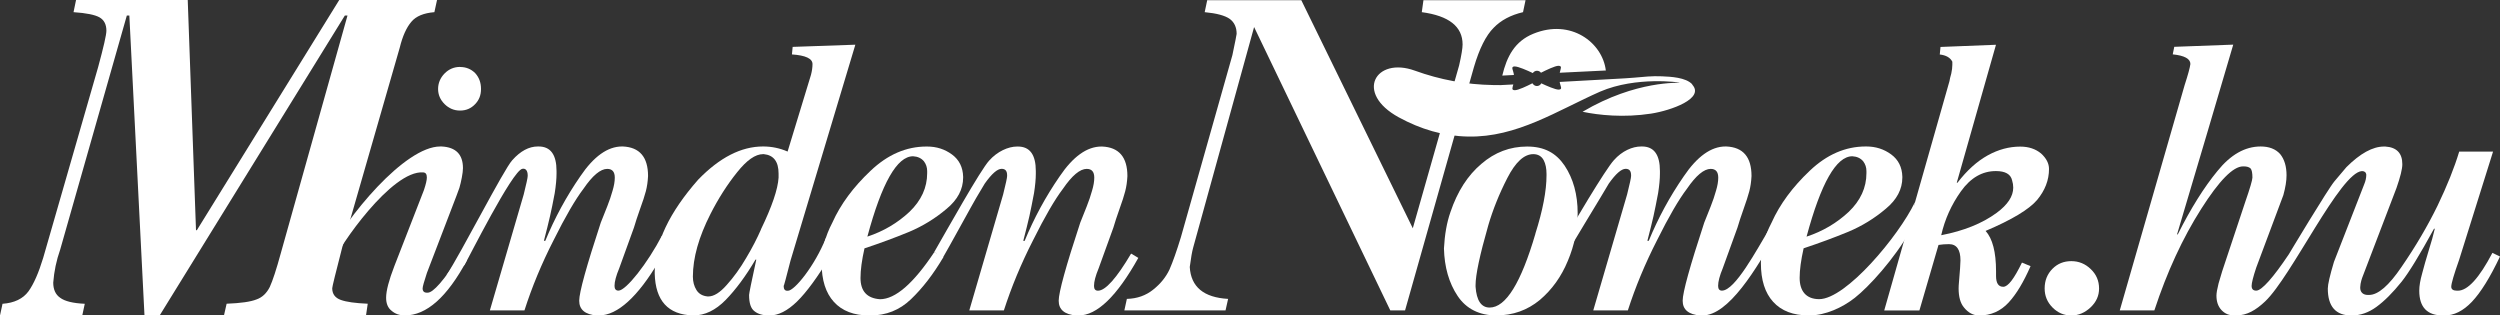 <svg xmlns="http://www.w3.org/2000/svg" id="R&#xE9;teg_2" data-name="R&#xE9;teg 2" viewBox="0 0 378.06 47.71"><rect x="0" y="0" width="378.06" height="47.71" fill="#333333" stroke="none"/><defs><style>      .cls-1 {        fill: #fff;        stroke-width: 0px;      }    </style></defs><g id="Layer_1" data-name="Layer 1"><g><path class="cls-1" d="M24.14,47.71h-2.29L19.56,2.35h-.38l-10.08,35.4c-.57,1.62-.92,3.28-1.05,4.99,0,1.04.35,1.81,1.05,2.29.69.52,1.93.83,3.72.91l-.38,1.77H0l.38-1.77c1.79-.13,3.1-.76,3.93-1.89.79-1.1,1.53-2.78,2.22-5.05L14.84,10.15c.83-3.06,1.25-4.89,1.25-5.5,0-.96-.35-1.63-1.05-2.03-.7-.39-2-.65-3.92-.78l.38-1.84h16.89l1.25,34.81h.13L51.3,0h14.79l-.4,1.84c-1.62.13-2.77.61-3.47,1.44-.75.87-1.34,2.18-1.77,3.93l-8.69,30.17c-1.01,3.92-1.52,5.99-1.52,6.21,0,.87.44,1.46,1.31,1.77.83.3,2.18.49,4.06.57l-.26,1.77h-21.48l.4-1.77c2.14-.08,3.65-.3,4.52-.65.86-.3,1.53-.93,2.01-1.89.44-.96.99-2.64,1.65-5.05L52.55,2.35h-.4l-28.01,45.36Z"></path><path class="cls-1" d="M69.46,38.78l1.14.6c-2.98,5.55-6.1,8.32-9.38,8.32-.8,0-1.47-.24-2.01-.71-.55-.43-.82-1.09-.82-1.96,0-1.06.42-2.65,1.25-4.8l4.47-11.49c.29-.87.44-1.5.44-1.9,0-.51-.18-.74-.54-.77-4.77-.38-12.76,11.22-13.66,13.59l-1.16-.57c3.26-6.39,12.03-16.94,17.39-16.94h.21c2.15.11,3.22,1.21,3.22,3.27,0,.36-.06.84-.17,1.42-.11.58-.23,1.1-.37,1.57-.19.51-.33.91-.44,1.2l-4.47,11.66c-.43,1.3-.65,2.08-.65,2.34,0,.43.22.65.65.65h.11c.84,0,2.44-1.83,4.8-5.49ZM69.57,10.13c.9,0,1.67.31,2.29.93.59.65.88,1.44.88,2.39s-.29,1.67-.88,2.29c-.62.66-1.38.98-2.29.98s-1.68-.33-2.34-.98c-.66-.66-.98-1.42-.98-2.29s.33-1.68.98-2.34c.65-.66,1.44-.99,2.34-.99Z"></path><path class="cls-1" d="M90.25,47.71c-1.77-.14-2.66-.89-2.66-2.23,0-1.27,1.09-5.2,3.26-11.81.29-.76.62-1.58.98-2.46.33-.83.6-1.63.81-2.39.22-.73.33-1.38.33-1.96,0-.88-.38-1.32-1.14-1.32-1.02,0-2.22,1-3.59,3-1.24,1.63-2.75,4.22-4.52,7.78-1.82,3.56-3.29,7.11-4.41,10.62h-5.23l5.12-17.54c.4-1.6.6-2.52.6-2.78v-.11c0-.66-.29-1.1-.82-.98-1.52.31-8.1,13.47-8.75,14.56l-2.74,1.57c2.26-3.42,8.67-16.02,9.98-17.44,1.23-1.38,2.52-2.07,3.86-2.07h.12c1.81,0,2.71,1.24,2.71,3.71v.39c0,.8-.09,1.78-.27,2.94-.26,1.37-.49,2.54-.71,3.48-.22.97-.53,2.22-.93,3.75h.21c1.42-3.45,3.18-6.7,5.29-9.75,2.03-3.01,4.14-4.52,6.32-4.52h.11c2.54.11,3.82,1.6,3.82,4.47-.04.83-.15,1.6-.33,2.29-.18.69-.47,1.58-.87,2.67-.4,1.13-.71,2.07-.93,2.83l-2.23,6.16c-.47,1.13-.71,2.01-.71,2.66,0,.48.2.72.6.72,1.12,0,4.38-4.09,6.63-8.43l-.54,4.01c-3.12,5.29-6.23,8.17-9.02,8.17-.11,0-.22,0-.33,0Z"></path><path class="cls-1" d="M119.1,22.93l3.54-11.61c.15-.58.23-1.12.23-1.63,0-.83-1.04-1.32-3.11-1.46l.11-1.14,9.48-.33-9.8,32.63c-.66,2.57-1,3.86-1.04,3.86,0,.48.18.72.54.72h.11c.98,0,4.04-3.75,5.73-7.96l.64,2.78c-1.89,3.12-3.55,5.39-5,6.81-1.45,1.41-2.84,2.11-4.15,2.11-1.01,0-1.77-.22-2.29-.65-.54-.4-.81-1.21-.81-2.45,0-.22.36-2,1.09-5.35h-.12c-1.48,2.51-2.99,4.54-4.51,6.1-1.53,1.56-3.15,2.34-4.85,2.34h-.11c-3.74-.11-5.66-2.21-5.77-6.32v-.32c0-4.29,2.19-8.92,6.58-13.9,3.24-3.34,6.5-5.01,9.8-5.01,1.31,0,2.55.26,3.71.77ZM115.07,34.69c1.67-3.45,2.56-6.06,2.67-7.83v-.6c0-1.82-.74-2.8-2.23-2.95h-.12c-1.16,0-2.46.91-3.91,2.73-1.49,1.85-2.84,3.96-4.04,6.32-1.77,3.48-2.66,6.64-2.66,9.48,0,.76.18,1.44.54,2.02.36.58.93.9,1.69.97h.11c.83,0,1.76-.58,2.78-1.74,1.05-1.16,2.03-2.52,2.94-4.08.91-1.52,1.65-2.96,2.24-4.31Z"></path><path class="cls-1" d="M141.3,38.12l1.36.77c-1.52,2.58-3.16,4.7-4.91,6.37-1.7,1.63-3.75,2.45-6.14,2.45h-.12c-2.36,0-4.15-.69-5.39-2.06-1.23-1.35-1.85-3.29-1.85-5.84,0-2.03.54-4.08,1.62-6.14,1.24-2.77,3.17-5.38,5.79-7.85,2.57-2.44,5.39-3.66,8.44-3.66h.11c1.41,0,2.66.4,3.75,1.2,1.09.8,1.65,1.93,1.69,3.37v.12c0,1.77-.83,3.35-2.5,4.73-1.71,1.45-3.6,2.61-5.66,3.48-2.11.87-4.36,1.7-6.76,2.5-.4,1.78-.6,3.27-.6,4.47,0,2,.98,3.08,2.94,3.22,2.33,0,5.07-2.38,8.23-7.14ZM131.17,35.78c2.43-.8,4.55-2.05,6.37-3.75,1.78-1.71,2.67-3.66,2.67-5.84v-.32c0-.55-.16-1.04-.49-1.48-.4-.47-.94-.72-1.64-.76-2.43,0-4.73,4.05-6.91,12.14Z"></path><path class="cls-1" d="M162.76,47.71c-1.77-.14-2.66-.89-2.66-2.23,0-1.27,1.08-5.2,3.26-11.81.29-.76.62-1.58.98-2.46.33-.83.6-1.63.81-2.39.22-.73.33-1.38.33-1.96,0-.88-.38-1.32-1.14-1.32-1.02,0-2.22,1-3.59,3-1.24,1.63-2.75,4.22-4.52,7.78-1.82,3.56-3.29,7.11-4.42,10.62h-5.23l5.12-17.54c.4-1.6.6-2.52.6-2.78v-.11c0-.66-.27-.98-.83-.98-.65,0-1.5.75-2.55,2.23-.66,1.09-1.09,1.82-1.3,2.18-.26.4-4.43,8.03-5.09,9.12l-1.25-.95c1.99-3.45,7-12.42,8.31-13.83,1.23-1.38,2.88-2.12,4.22-2.12h.12c1.81,0,2.71,1.24,2.71,3.71v.39c0,.8-.09,1.78-.27,2.94-.26,1.37-.49,2.54-.7,3.48-.22.97-.53,2.22-.93,3.75h.21c1.42-3.45,3.18-6.7,5.29-9.75,2.03-3.01,4.14-4.52,6.32-4.52h.11c2.54.11,3.82,1.6,3.82,4.47-.04.83-.15,1.6-.33,2.29-.18.69-.46,1.58-.86,2.67-.4,1.13-.71,2.07-.93,2.83l-2.23,6.16c-.47,1.13-.7,2.01-.7,2.66,0,.48.2.72.6.72,1.12,0,2.8-1.87,5.01-5.61l1.09.65c-3.24,5.81-6.25,8.71-9.04,8.71-.11,0-.22,0-.33,0Z"></path></g><path class="cls-1" d="M313.23,39.49c1.13,0,2.11.4,2.94,1.2.84.8,1.26,1.78,1.26,2.94,0,1.09-.42,2.03-1.26,2.83-.87.83-1.85,1.25-2.94,1.25s-2.03-.4-2.83-1.2-1.2-1.76-1.2-2.89c0-1.2.4-2.19,1.2-2.99.76-.76,1.71-1.14,2.83-1.14Z"></path><path class="cls-1" d="M376.91,38.24c-1.99,3.81-3.74,5.72-5.23,5.72h-.11c-.58,0-.88-.2-.88-.6,0-.48.4-1.84,1.2-4.1l5.12-16.33h-5.12c-.73,2.43-1.82,5.15-3.27,8.17-1.49,3.05-3.3,6.14-5.44,9.25-1.92,2.84-3.56,4.25-4.91,4.25h-.21c-.66,0-1.16-.37-1.14-1.14.02-.74.3-1.46.37-1.64l5.12-13.4c.58-1.67.88-2.86.88-3.59,0-1.67-.86-2.56-2.57-2.67h-.21c-1.7,0-3.59,1.04-5.67,3.11-.07.07-.67.78-1.8,2.13-.96,1.11-6.92,11.06-6.92,11.06-2.32,3.47-4.09,5.49-4.92,5.49-.47,0-.7-.24-.7-.72,0-.43.23-1.36.7-2.77l4.1-10.96c.32-1.16.48-2.16.48-2.99,0-1.35-.32-2.42-.97-3.22-.69-.76-1.67-1.14-2.94-1.14-2.37,0-4.55,1.24-6.54,3.71-2.03,2.46-4.03,5.66-6,9.59h-.11c1.42-4.8,2.96-9.99,4.63-15.58,1.64-5.58,2.93-9.96,3.87-13.12l-8.92.33-.23,1.14c1.78.18,2.67.67,2.67,1.46-.07.55-.36,1.62-.88,3.22l-9.8,34.04h5.23c1.92-5.84,4.29-10.96,7.09-15.36,2.72-4.28,4.83-6.42,6.32-6.42h.11c.47,0,.82.11,1.04.32.18.22.27.68.27,1.37,0,.36-.36,1.6-1.09,3.7l-3.48,10.46c-.14.43-.32,1.05-.55,1.85-.21.83-.32,1.45-.32,1.85,0,.9.25,1.63.76,2.18.51.54,1.14.81,1.9.81h.33c1.63,0,2.98-.81,4.36-2.11,3.99-3.76,11.38-19.55,14.66-19.72.19,0,.35.05.49.16.11.15.16.28.16.39,0,.47-.11.96-.32,1.46l-4.57,11.72c-.62,2.07-.93,3.42-.93,4.03,0,2.72,1.2,4.08,3.59,4.08,1.31,0,2.57-.43,3.76-1.3,1.2-.87,2.47-2.14,3.82-3.82,1.09-1.37,2.72-4.04,4.89-8h.12c-.22.95-.53,2.06-.93,3.32-.4,1.31-.73,2.46-.98,3.43-.29,1.02-.44,1.89-.44,2.62,0,2.5,1.2,3.75,3.6,3.75h.21c1.45,0,2.83-.69,4.14-2.06,1.35-1.42,2.77-3.71,4.26-6.86l-1.15-.55Z"></path><g><g><path class="cls-1" d="M210.25,46.95l-20.6-42.86-9.21,33.34c-.17.6-.34,1.58-.52,2.95.18,3.01,2.11,4.61,5.8,4.82l-.39,1.74h-15.3l.38-1.74c1.55-.04,2.88-.51,3.99-1.41,1.08-.86,1.9-1.86,2.45-3.02.51-1.16,1.09-2.8,1.73-4.9l7.79-27.54c.43-2.05.64-3.12.64-3.21,0-.99-.35-1.75-1.04-2.26-.72-.51-1.98-.85-3.79-1.02l.38-1.81h14.23l16.86,34.49,7.01-24.64c.35-1.55.52-2.6.52-3.16,0-2.7-2.06-4.33-6.17-4.88l.25-1.81h15.44l-.38,1.81c-1.85.43-3.34,1.22-4.45,2.37-1.16,1.16-2.15,3.14-2.97,5.92l-10.42,36.81h-2.24Z"></path><path class="cls-1" d="M219.34,32.08c1.05-3.12,2.61-5.55,4.68-7.3,2.03-1.75,4.33-2.62,6.92-2.62s4.36.96,5.67,2.89c1.31,1.97,1.97,4.37,1.97,7.19,0,2.44-.49,4.84-1.48,7.19-.98,2.39-2.4,4.37-4.24,5.93-1.89,1.56-4.09,2.34-6.6,2.34s-4.52-.98-5.83-2.94c-1.31-1.96-2-4.36-2.07-7.19.11-2.1.43-3.93.98-5.49ZM232.18,35.35c1.13-3.56,1.69-6.51,1.69-8.83v-.21c0-.84-.14-1.53-.42-2.07-.33-.62-.86-.93-1.58-.93-1.38,0-2.69,1.2-3.92,3.6-1.23,2.39-2.19,4.79-2.89,7.18-1.28,4.47-1.92,7.48-1.92,9.04v.23c.15,2.1.86,3.15,2.13,3.15,2.44,0,4.74-3.72,6.92-11.16Z"></path><path class="cls-1" d="M257.12,47.71c-1.77-.14-2.66-.89-2.66-2.23,0-1.27,1.09-5.2,3.26-11.81.29-.76.62-1.58.98-2.46.33-.83.6-1.63.81-2.39.22-.73.33-1.38.33-1.96,0-.88-.38-1.32-1.14-1.32-1.02,0-2.22,1-3.59,3-1.24,1.63-2.75,4.22-4.52,7.78-1.82,3.56-3.29,7.11-4.42,10.62h-5.23l5.12-17.54c.4-1.6.6-2.52.6-2.78v-.11c0-.66-.27-.98-.82-.98-.65,0-1.5.75-2.55,2.23-.66,1.09-1.09,1.82-1.3,2.18-.26.4-4.18,6.93-4.83,8.02l-1.25-.65c1.99-3.45,6.85-11.68,8.16-13.1,1.23-1.38,2.78-2.06,4.12-2.06h.12c1.81,0,2.71,1.24,2.71,3.71v.39c0,.8-.09,1.78-.27,2.94-.26,1.37-.49,2.54-.7,3.48-.22.97-.53,2.22-.93,3.75h.21c1.42-3.45,3.18-6.7,5.29-9.75,2.03-3.01,4.14-4.52,6.32-4.52h.11c2.55.11,3.82,1.6,3.82,4.47-.04.83-.15,1.6-.33,2.29-.18.69-.47,1.58-.86,2.67-.4,1.13-.71,2.07-.93,2.83l-2.23,6.16c-.47,1.13-.7,2.01-.7,2.66,0,.48.2.73.6.72,1.97-.06,5.11-5.93,7.33-9.67l1.09.65c-3.23,5.81-7.46,12.77-11.36,12.77-.11,0-.22,0-.33,0Z"></path><path class="cls-1" d="M289.58,30.64l-.71,4.29c-2.45,4.28-6.25,8.44-8.38,10.11-1.85,1.46-4.45,2.66-6.84,2.66h-.12c-2.36,0-4.15-.69-5.39-2.06-1.23-1.35-1.85-3.29-1.85-5.84,0-2.03.54-4.08,1.62-6.14,1.24-2.77,3.17-5.38,5.78-7.85,2.57-2.44,5.39-3.66,8.44-3.66h.11c1.41,0,2.66.4,3.75,1.2,1.09.8,1.65,1.93,1.69,3.37v.12c0,1.77-.83,3.35-2.5,4.73-1.71,1.45-3.6,2.61-5.67,3.48-2.11.87-4.36,1.7-6.76,2.5-.4,1.78-.6,3.27-.6,4.47,0,2,.98,3.21,2.94,3.22,4.07.01,12.03-9.55,14.47-14.62ZM273.21,35.78c2.43-.8,4.55-2.05,6.37-3.75,1.78-1.71,2.67-3.66,2.67-5.84v-.32c0-.55-.16-1.04-.49-1.48-.4-.47-.94-.72-1.64-.76-2.43,0-4.74,4.05-6.92,12.14Z"></path><path class="cls-1" d="M284.94,46.95l9.87-34.69c.04-.26.12-.64.27-1.14.11-.51.16-.95.16-1.3v-.49c-.32-.62-.95-.98-1.9-1.09l.11-1.14,8.39-.33-5.93,20.86h.11c1.42-1.85,2.94-3.23,4.58-4.14,1.6-.88,3.23-1.32,4.91-1.32,1.27,0,2.32.35,3.15,1.04.8.73,1.2,1.51,1.2,2.34,0,1.68-.6,3.24-1.8,4.69-1.23,1.44-3.83,3-7.79,4.68,1.05,1.16,1.58,3.2,1.58,6.1v.71c0,1.09.36,1.64,1.09,1.64s1.64-1.22,2.83-3.66l1.3.54c-1.05,2.4-2.15,4.24-3.32,5.5-1.2,1.3-2.68,1.96-4.45,1.96-.88,0-1.64-.4-2.29-1.2-.55-.65-.82-1.61-.82-2.89,0-.29.02-.6.05-.92.15-1.75.23-2.85.23-3.32,0-1.64-.58-2.46-1.74-2.46-.55,0-1.08.04-1.58.12l-2.89,9.91s-5.29,0-5.29,0ZM293.56,35.57c3.41-.66,6.2-1.78,8.38-3.38,1.67-1.23,2.51-2.5,2.51-3.82,0-.36-.06-.73-.17-1.09-.21-.94-1.03-1.41-2.45-1.41-2.07,0-3.83,1.02-5.28,3.05-1.45,2.03-2.45,4.25-2.99,6.64Z"></path></g><g><path class="cls-1" d="M229.08,10.05c.52,0,1.88.6,2.72,1,.13-.21.36-.34.62-.35.25,0,.47.11.61.3.83-.42,2.13-1.04,2.63-1.05.65,0,.32.44.21,1.05l6.97-.34c-.5-4.21-5.28-7.88-10.96-5.56-2.82,1.15-4.01,3.44-4.7,6.33l1.76-.09c-.06-.72-.59-1.29.15-1.3Z"></path><path class="cls-1" d="M255.92,12.76c-.99-1.07-3.28-1.16-4.61-1.22-1.43-.07-2.83.08-4.25.21-.89.08-1.78.12-2.66.17-.48.03-8.54.47-8.54.47.1.66.52,1.15-.17,1.16-.49,0-1.76-.55-2.61-.95-.12.24-.36.4-.65.41-.29,0-.54-.16-.67-.4h-.06c-.83.43-2.1,1.02-2.6,1.03-.58,0-.38-.36-.25-.87l-1.93.1c-.38,0-.75,0-1.12-.01-4.11-.07-8.01-.79-11.85-2.18-5.93-2.15-9.17,3.38-2.41,7.07,3.27,1.78,6.72,2.83,10.47,2.9,7.39.15,13.48-3.93,19.98-6.8,5.48-2.35,12.07-1.38,12.06-1.35-.02.07-6.57-.42-14.73,4.4,2.41.51,6.21.92,10.37.28,3-.47,8.17-2.29,6.2-4.4Z"></path></g></g></g></svg>